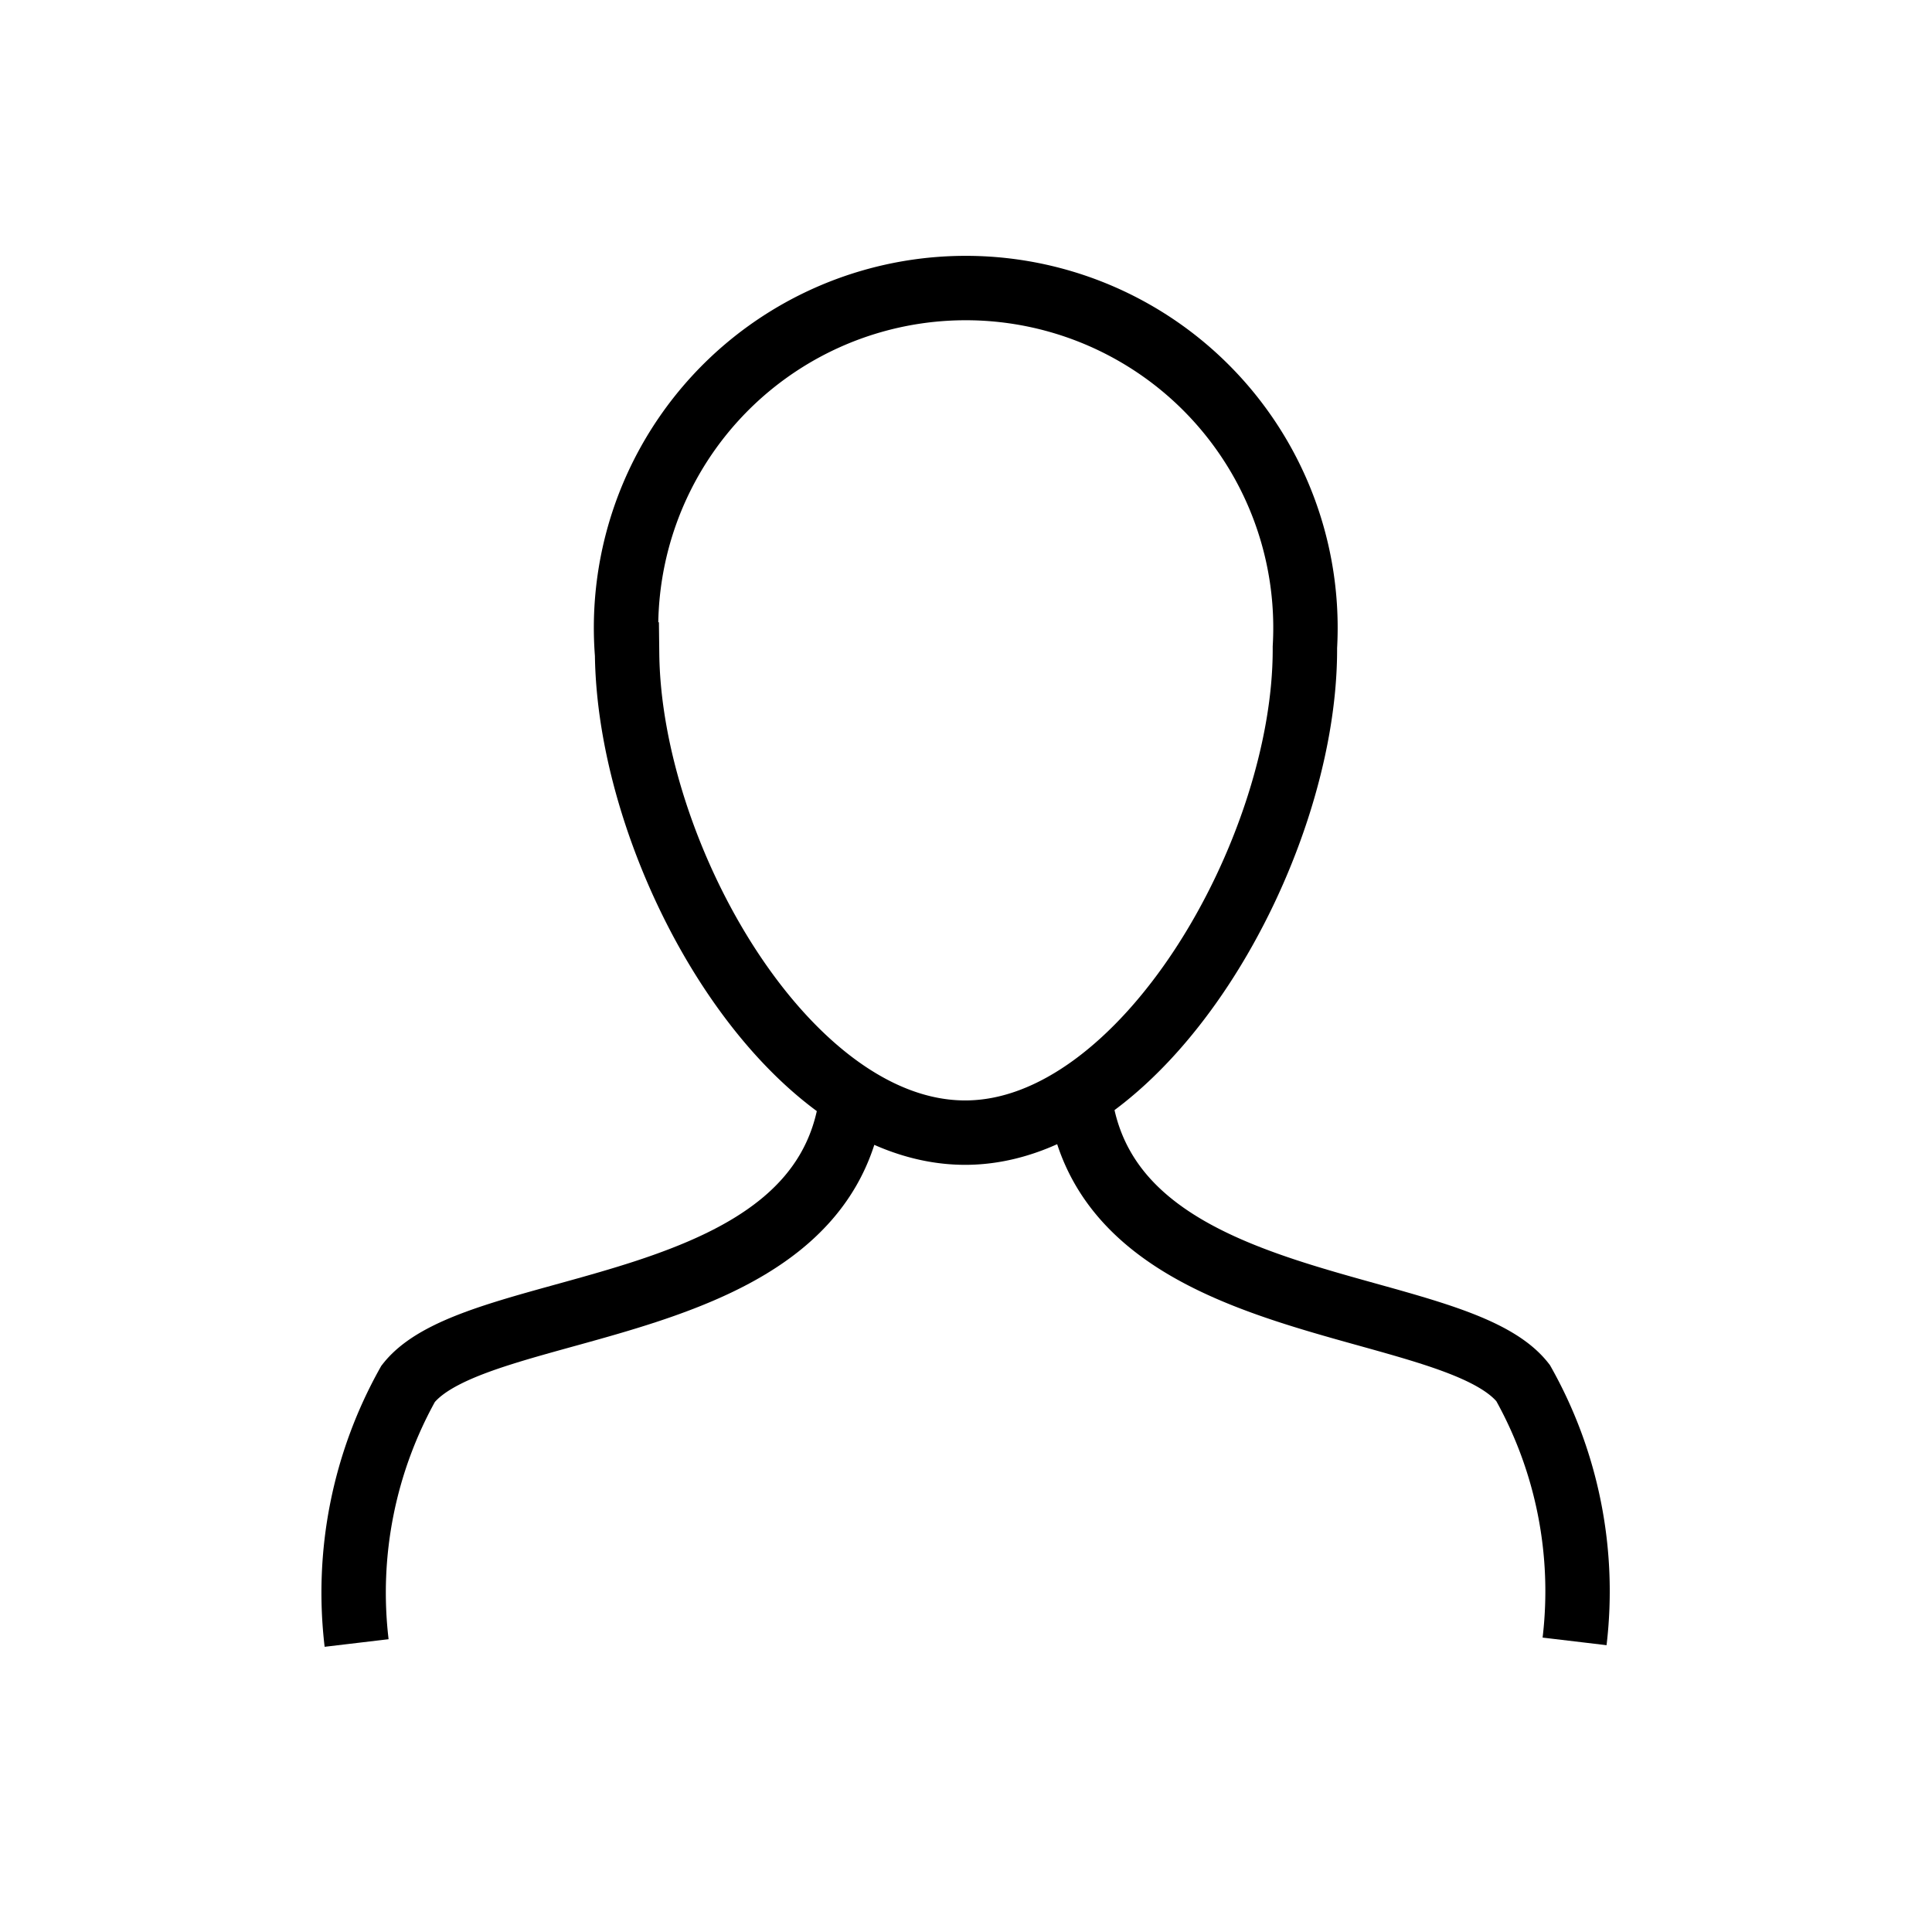 <svg id="Laag_1" data-name="Laag 1" xmlns="http://www.w3.org/2000/svg" viewBox="0 0 24 24"><defs><style>.cls-1{fill:#fff;}.cls-2{fill:none;stroke:#000;stroke-miterlimit:10;stroke-width:0.8px;}</style></defs><title>DC-icon_S-artist</title><path class="cls-2" d="M16.21,8.07c0,2.5-2,6-4.22,6s-4.17-3.44-4.2-5.94a4.22,4.22,0,1,1,8.42-.09Z"/><path class="cls-2" d="M4.43,20.41a5.31,5.31,0,0,1,.64-3.22c.86-1.1,5.17-.77,5.51-3.55"/><path class="cls-2" d="M19.56,20.39a5.28,5.28,0,0,0-.64-3.21c-.86-1.1-5.17-.78-5.51-3.56"/></svg>
